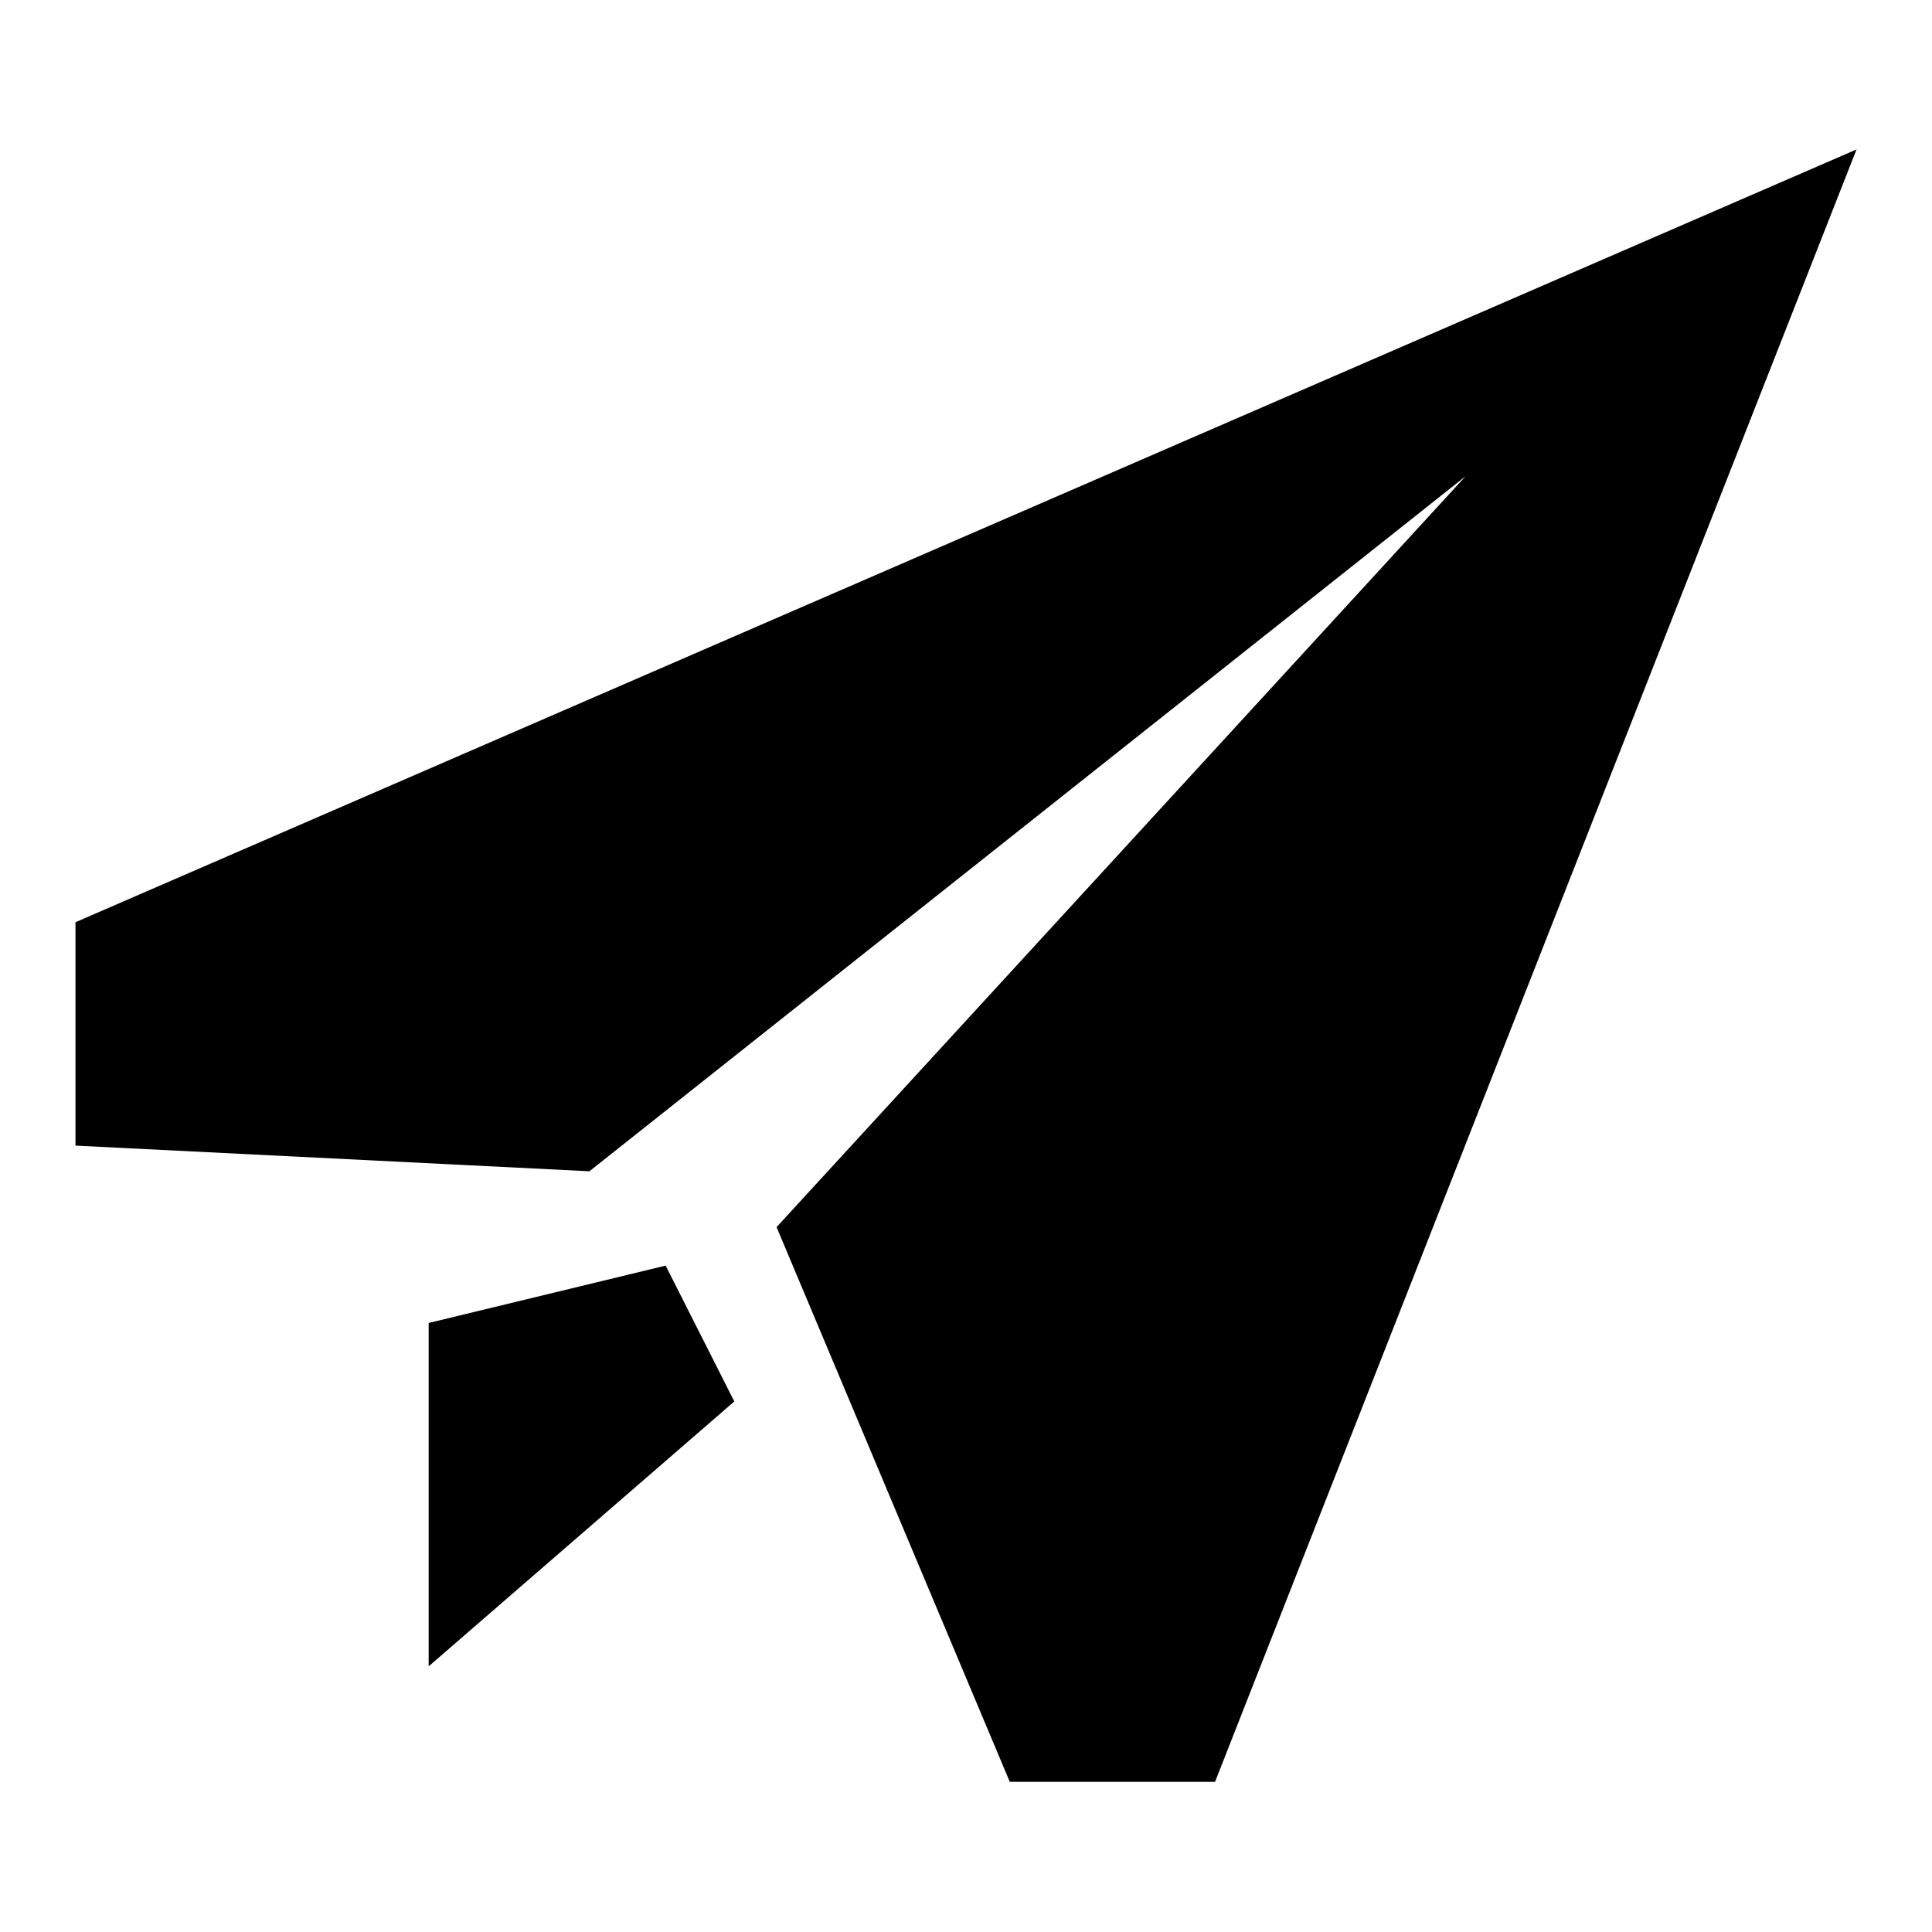 <?xml version="1.0" encoding="utf-8"?>
<!-- Svg Vector Icons : http://www.onlinewebfonts.com/icon -->
<!DOCTYPE svg PUBLIC "-//W3C//DTD SVG 1.1//EN" "http://www.w3.org/Graphics/SVG/1.1/DTD/svg11.dtd">
<svg version="1.1" xmlns="http://www.w3.org/2000/svg" xmlns:xlink="http://www.w3.org/1999/xlink" x="0px" y="0px" viewBox="0 0 256 256" enable-background="new 0 0 256 256" xml:space="preserve">
<g><g><path fill="#000000" d="M102.9,162.6l30.9,73.5H161l85-216.3L10,122.2v29.6l68.1,3.4l116.1-92.1L102.9,162.6z M56.8,175.3v45.5l40.5-35.1l-9.1-18L56.8,175.3z"/></g></g>
</svg>